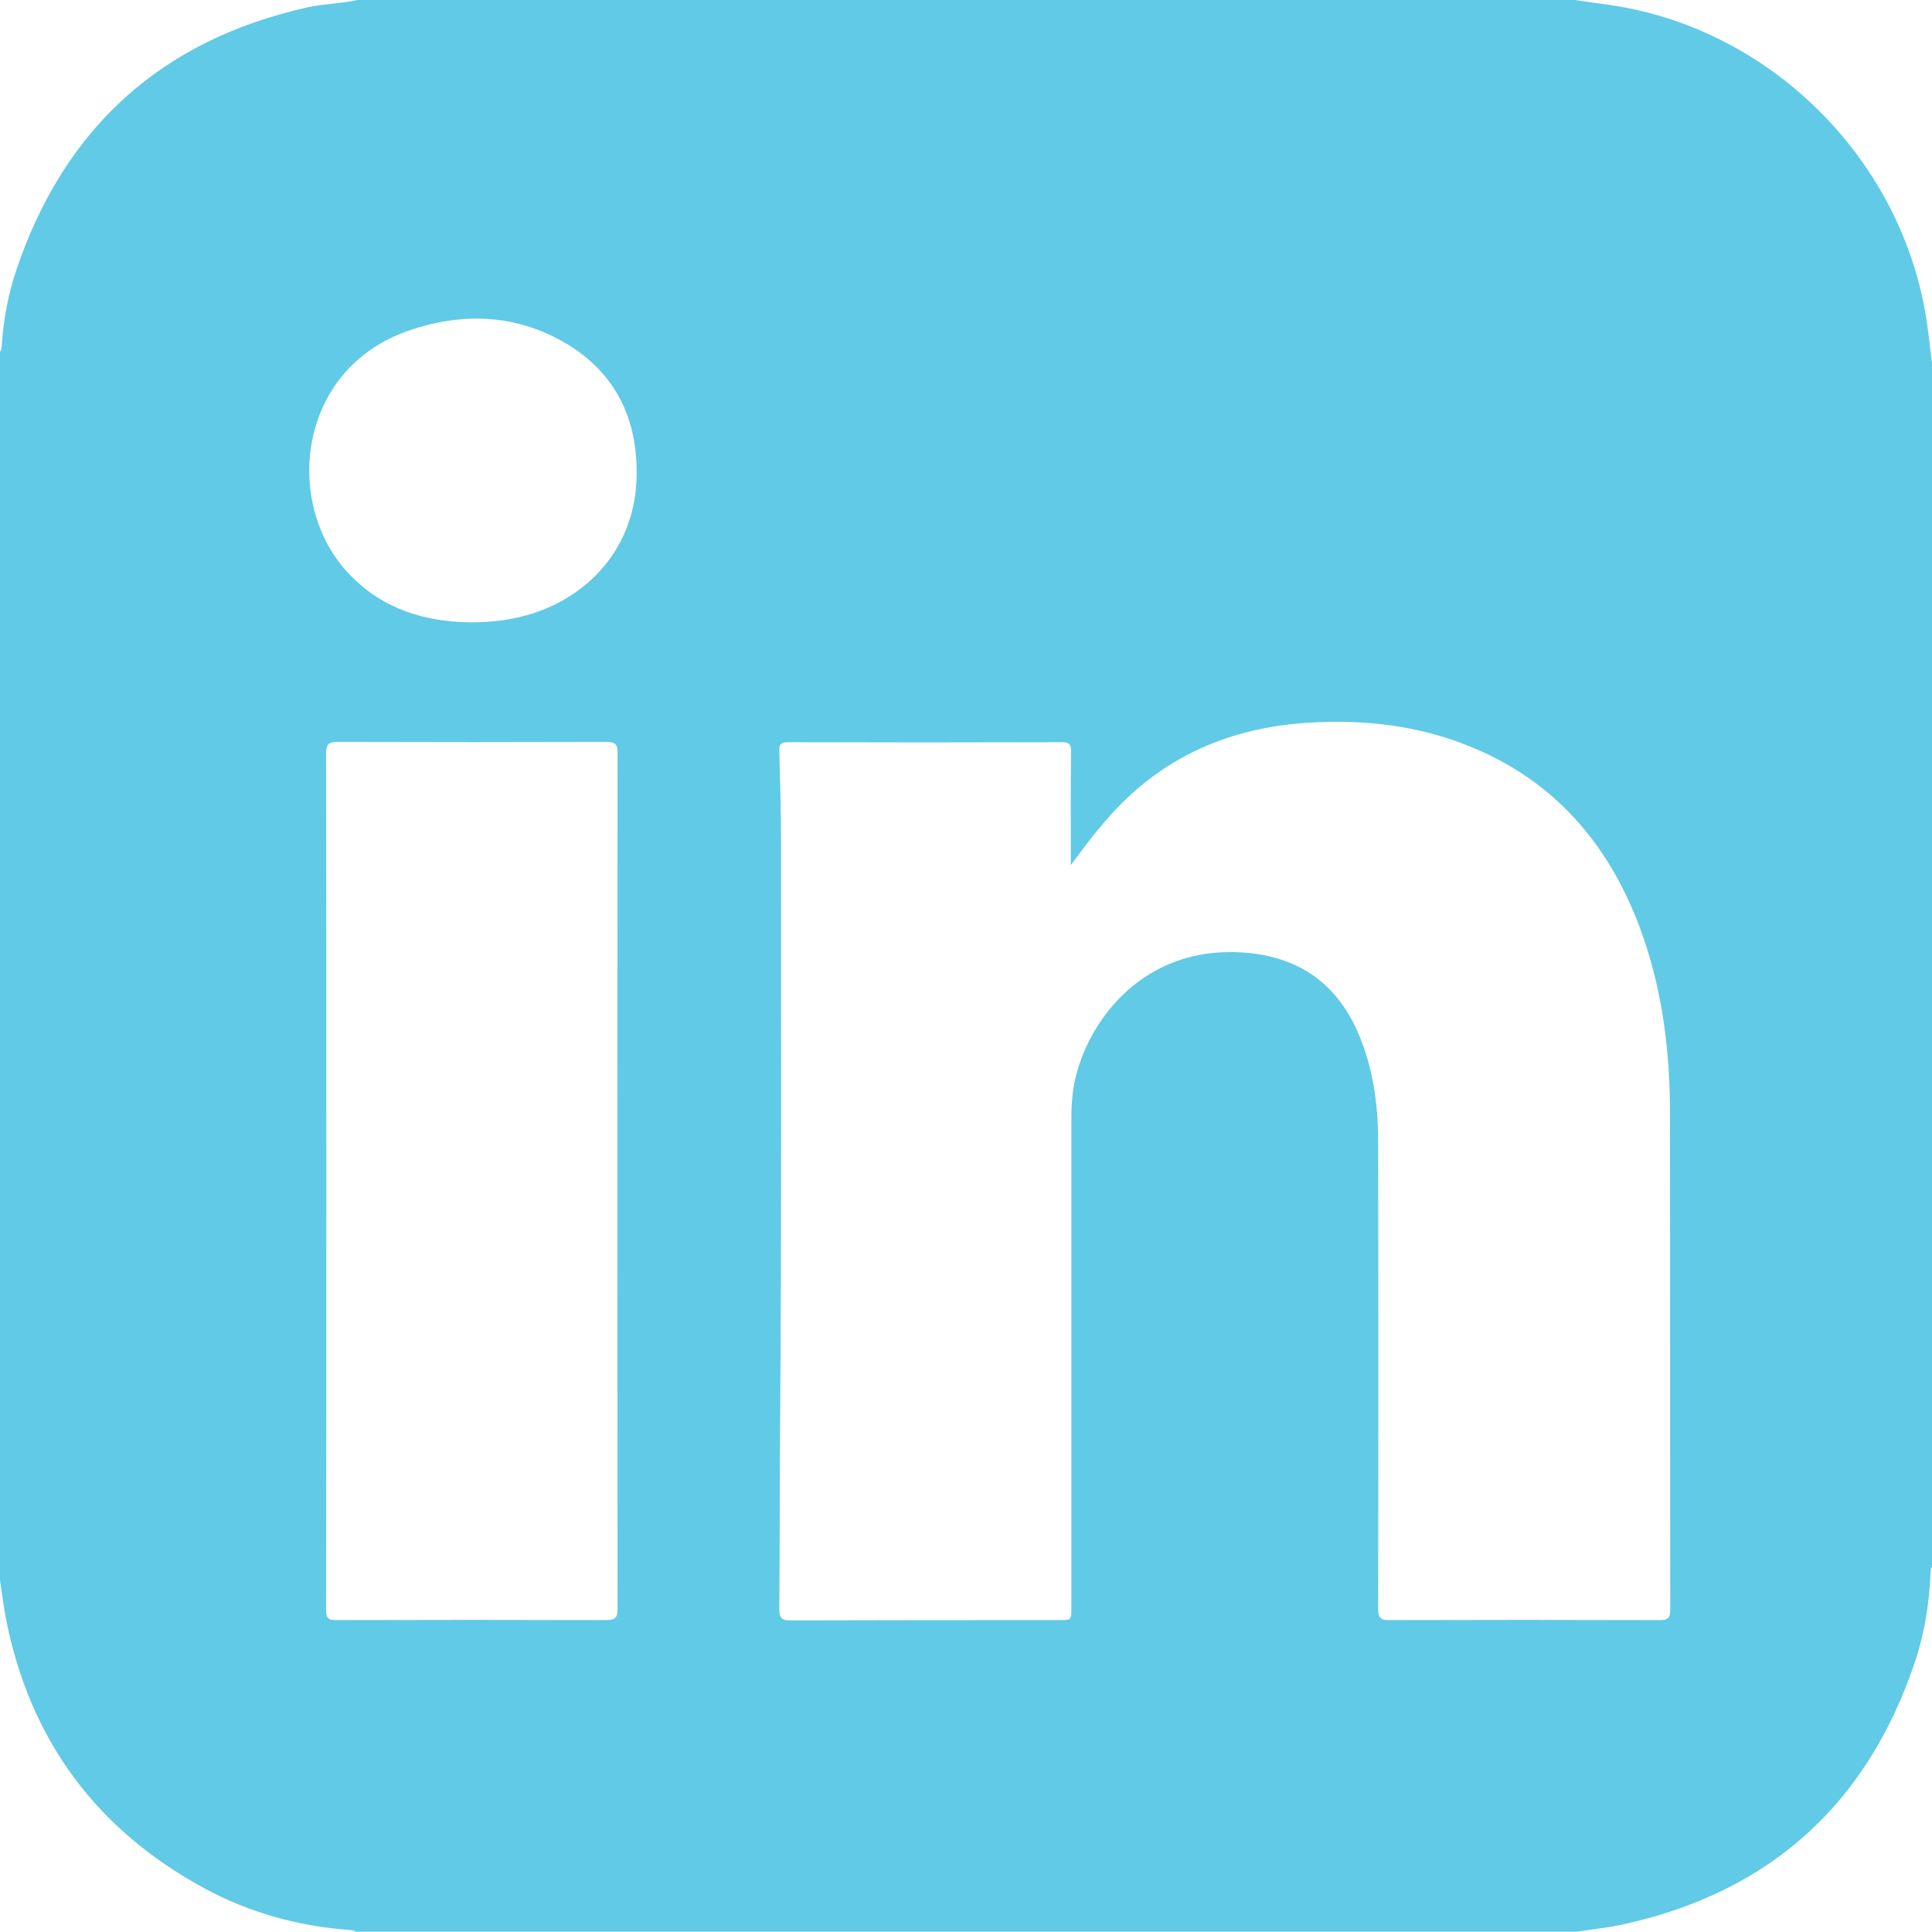 <?xml version="1.0" encoding="utf-8"?>
<!-- Generator: Adobe Illustrator 18.1.0, SVG Export Plug-In . SVG Version: 6.00 Build 0)  -->
<!DOCTYPE svg PUBLIC "-//W3C//DTD SVG 1.1//EN" "http://www.w3.org/Graphics/SVG/1.1/DTD/svg11.dtd">
<svg version="1.1" id="Layer_1" xmlns="http://www.w3.org/2000/svg" xmlns:xlink="http://www.w3.org/1999/xlink" x="0px" y="0px"
	 viewBox="64.8 -35.2 682 682" style="enable-background:new 64.8 -35.2 682 682;" xml:space="preserve">
<style type="text/css">
	.st0{fill:#61CAE6;}
</style>
<g id="GCo9O5.tif">
	<g>
		<path class="st0" d="M64.8,522.7c0-144.6,0-289.2,0-433.8c0.6-0.5,0.5-1.2,0.6-1.9c0.6-9.1,2.2-18.1,5.1-26.7
			c16.9-50.2,51-81.3,102.8-92.9c5.9-1.3,11.9-1.3,17.7-2.6c143.2,0,286.4,0,429.7,0c4.7,0.7,9.4,1.3,14,2
			C690.8-24.3,736.4,21.7,744.9,78c0.8,5.2,1.3,10.5,2,15.7c0,141.4,0,282.8,0,424.2c-0.7,0.4-0.5,1.2-0.6,1.8
			c-0.4,10.8-2.1,21.5-5.5,31.7c-16.8,50.1-50.9,81.1-102.5,92.6c-5.6,1.3-11.3,1.8-17,2.7c-143.7,0-287.3,0-431,0
			c-0.5-0.6-1.2-0.5-1.9-0.6c-18.2-1.3-35.6-6.1-51.6-14.8c-38.1-20.7-61.5-52.4-69.9-95.1C66.1,531.9,65.5,527.3,64.8,522.7z
			 M442.8,270.2c0-1.8,0-2.9,0-4c0-12-0.1-24.1,0.1-36.1c0-2.5-0.6-3.3-3.2-3.3c-32.3,0.1-64.6,0.1-96.8,0c-2.4,0-3.1,0.7-3,3.1
			c0.3,10.8,0.6,21.6,0.6,32.4c0,67.4,0.2,134.8-0.3,202.2c-0.2,22.7-0.1,45.5-0.3,68.2c0,3.3,0.9,4.2,4.2,4.1
			c31.5-0.1,63-0.1,94.5-0.1c4.4,0,4.4,0,4.4-4.3c0-57.4,0-114.8,0-172.2c0-5.3,0.3-10.7,1.7-15.9c5.1-20,24-45.4,58.4-43.3
			c19.3,1.2,33,10.2,40.9,27.9c5.5,12.5,7.3,25.7,7.3,39.2c0.1,54.9,0.1,109.8,0,164.7c0,3.2,0.9,3.9,3.9,3.9
			c31.8-0.1,63.7-0.1,95.5,0c3.1,0,3.7-0.9,3.7-3.8c-0.1-58.9,0-117.8-0.1-176.6c-0.1-22-3-43.7-10.8-64.5
			c-11.1-29.4-30.2-51.5-59.8-63.5c-18.2-7.4-37.3-9.6-56.8-8.4c-29.9,1.8-54.8,13.5-73.8,37C449.5,261,446.5,265.3,442.8,270.2z
			 M180,381.5c0,50.5,0,100.9-0.1,151.4c0,2.9,0.6,3.9,3.7,3.8c31.7-0.1,63.4-0.1,95.1,0c3,0,4.1-0.6,4.1-3.9
			c-0.1-100.7-0.1-201.4,0-302.1c0-3.1-0.7-4-3.9-4c-31.6,0.1-63.2,0.1-94.8,0c-3.2,0-4.2,0.7-4.2,4.1
			C180,281.1,180,331.3,180,381.5z M231.1,184.5c3.3,0,6.6-0.2,9.9-0.6c27.1-3.2,47.6-22.7,48.5-50c0.7-20.9-7.3-37.8-25.8-48.4
			c-17.4-9.9-36-10.4-54.6-4c-40,13.8-44.3,62.2-20.7,86.3C200,179.8,214.7,184.3,231.1,184.5z"/>
	</g>
</g>
</svg>
